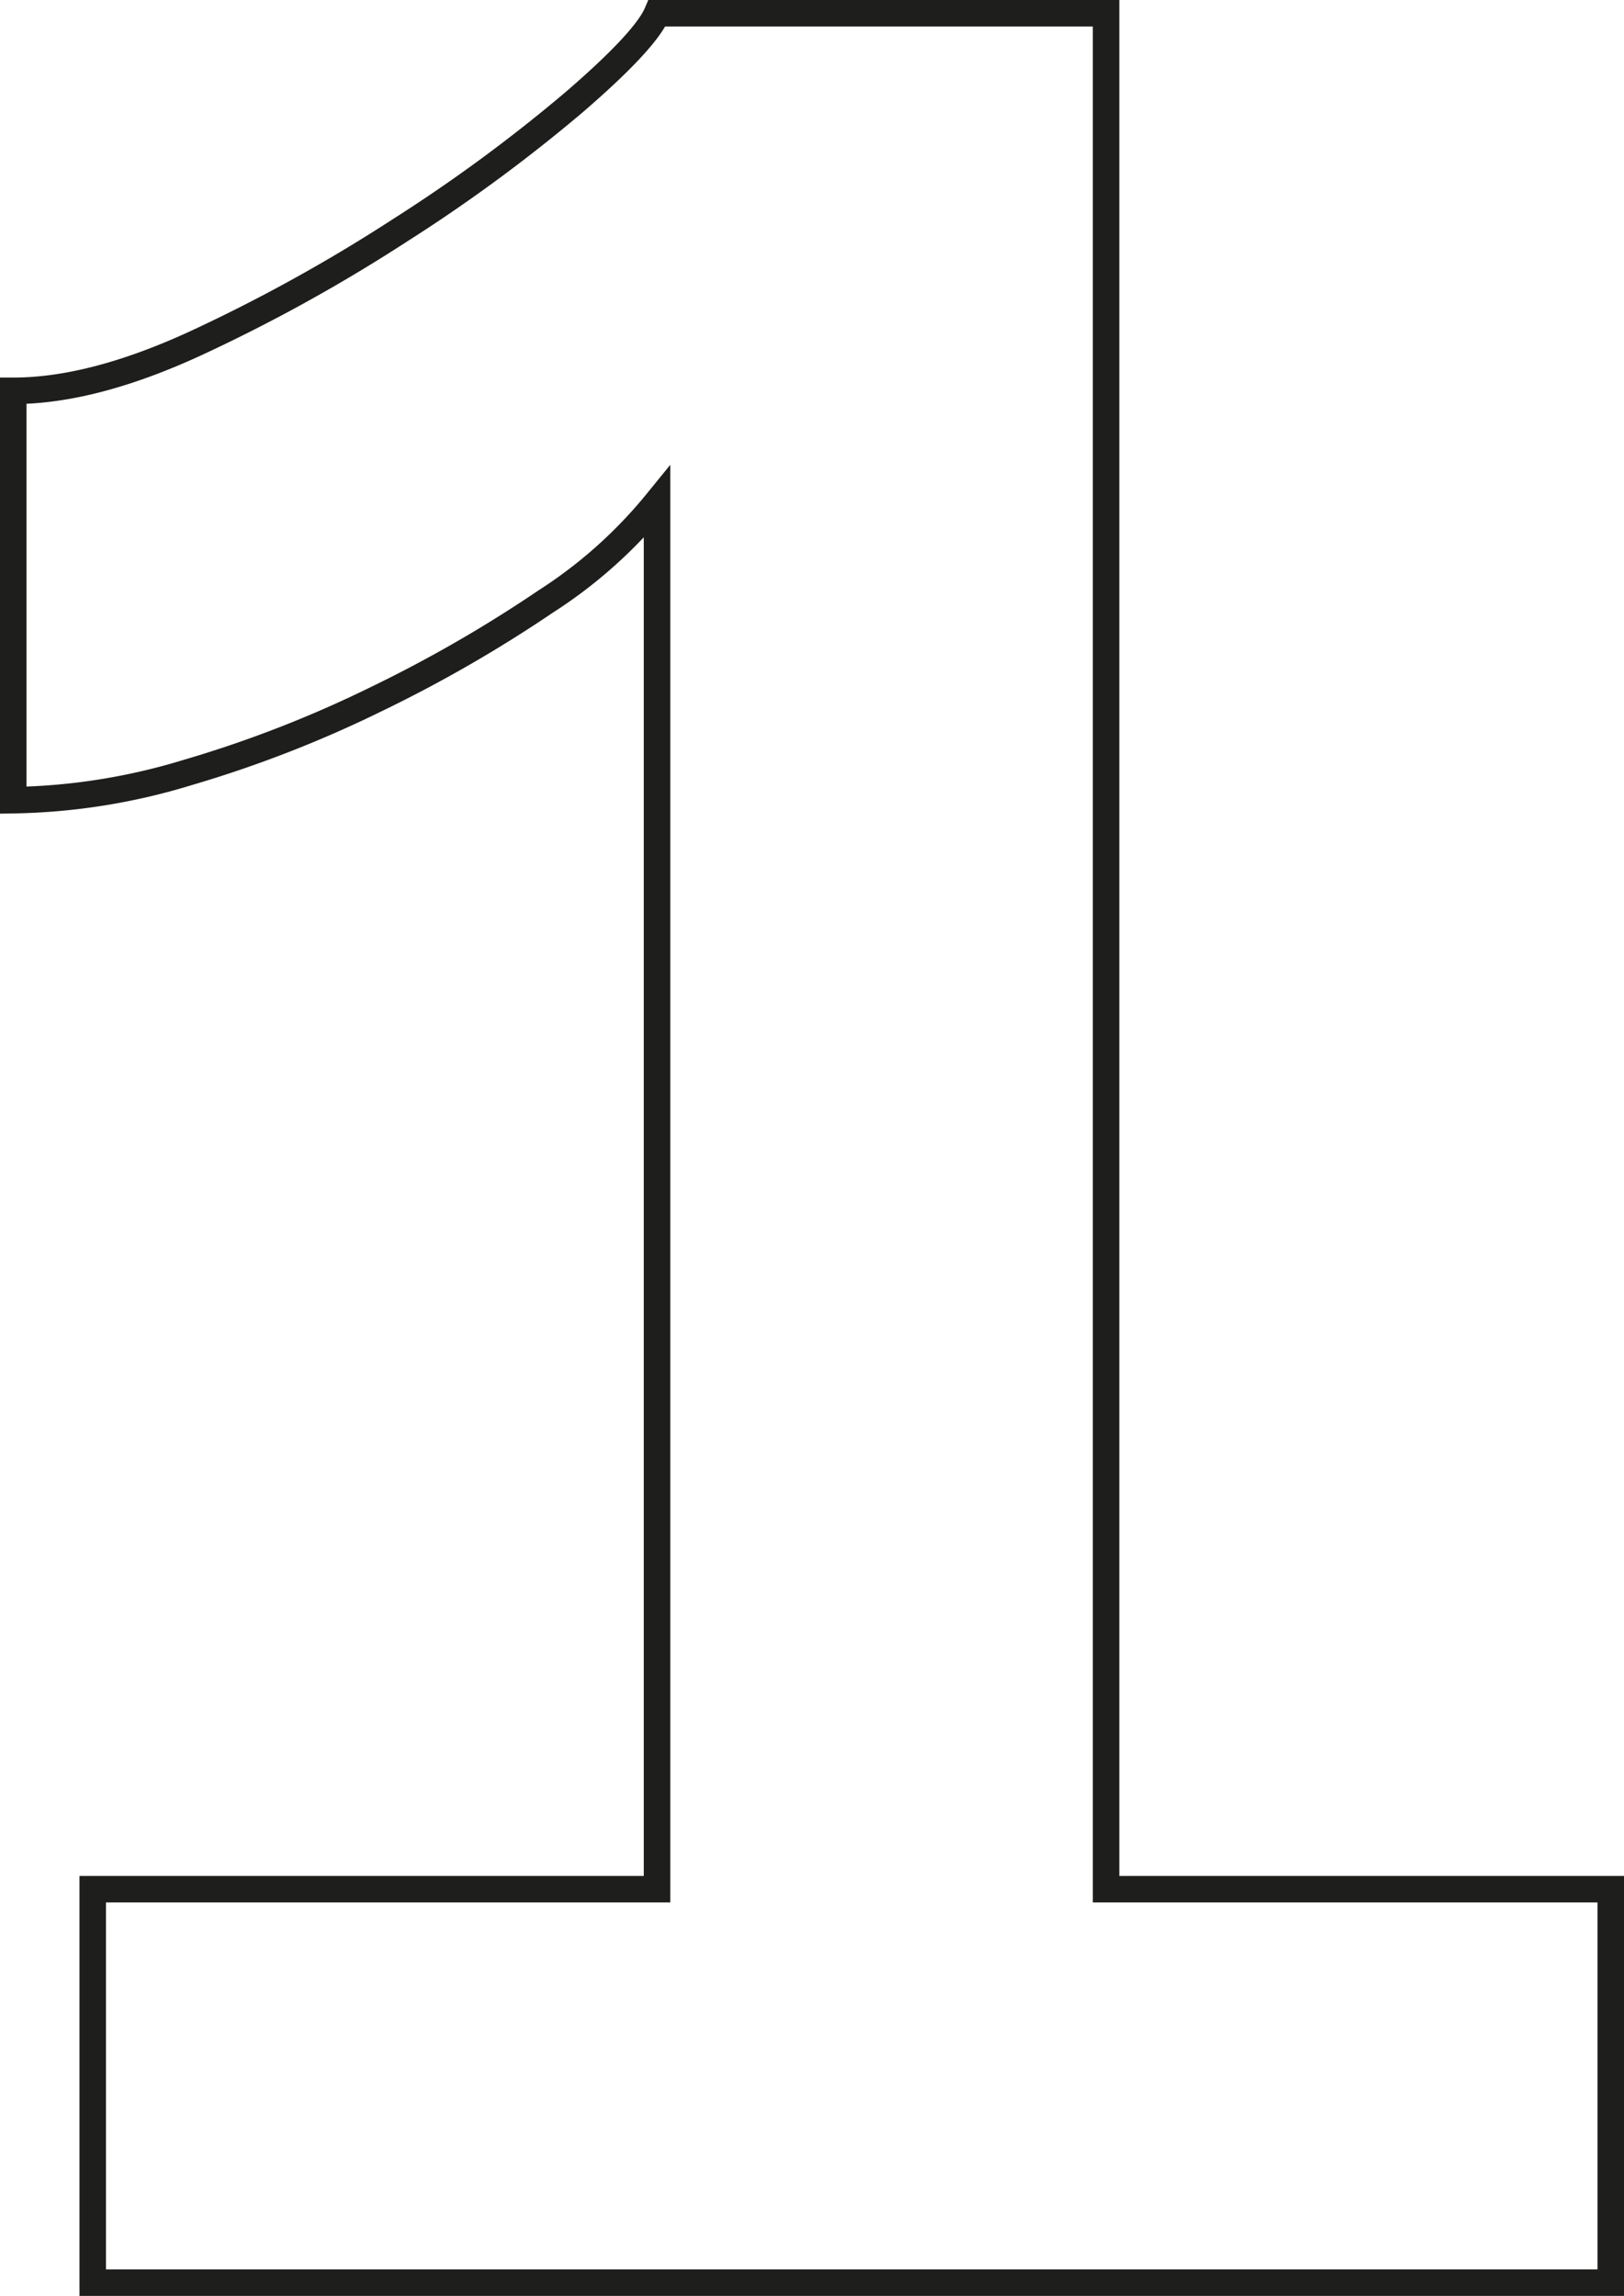 <?xml version="1.0" encoding="UTF-8"?> <svg xmlns="http://www.w3.org/2000/svg" width="122.6" height="173.3" viewBox="0 0 122.6 173.3"><path id="Tracé_374" data-name="Tracé 374" d="M134.1-29.7V0H19.5V-29.7H62.1V-134.4a35.544,35.544,0,0,1-8.4,7.5,101.8,101.8,0,0,1-12.75,7.35A89.249,89.249,0,0,1,26.7-114a47.463,47.463,0,0,1-13.2,2.1v-30.9q6,0,13.8-3.6a124.468,124.468,0,0,0,15.45-8.55,119.9,119.9,0,0,0,13.05-9.6q5.4-4.65,6.3-6.75H96V-29.7Z" transform="translate(-12.5 172.3)" fill="none" stroke="#1e1e1c" stroke-width="2"></path></svg> 